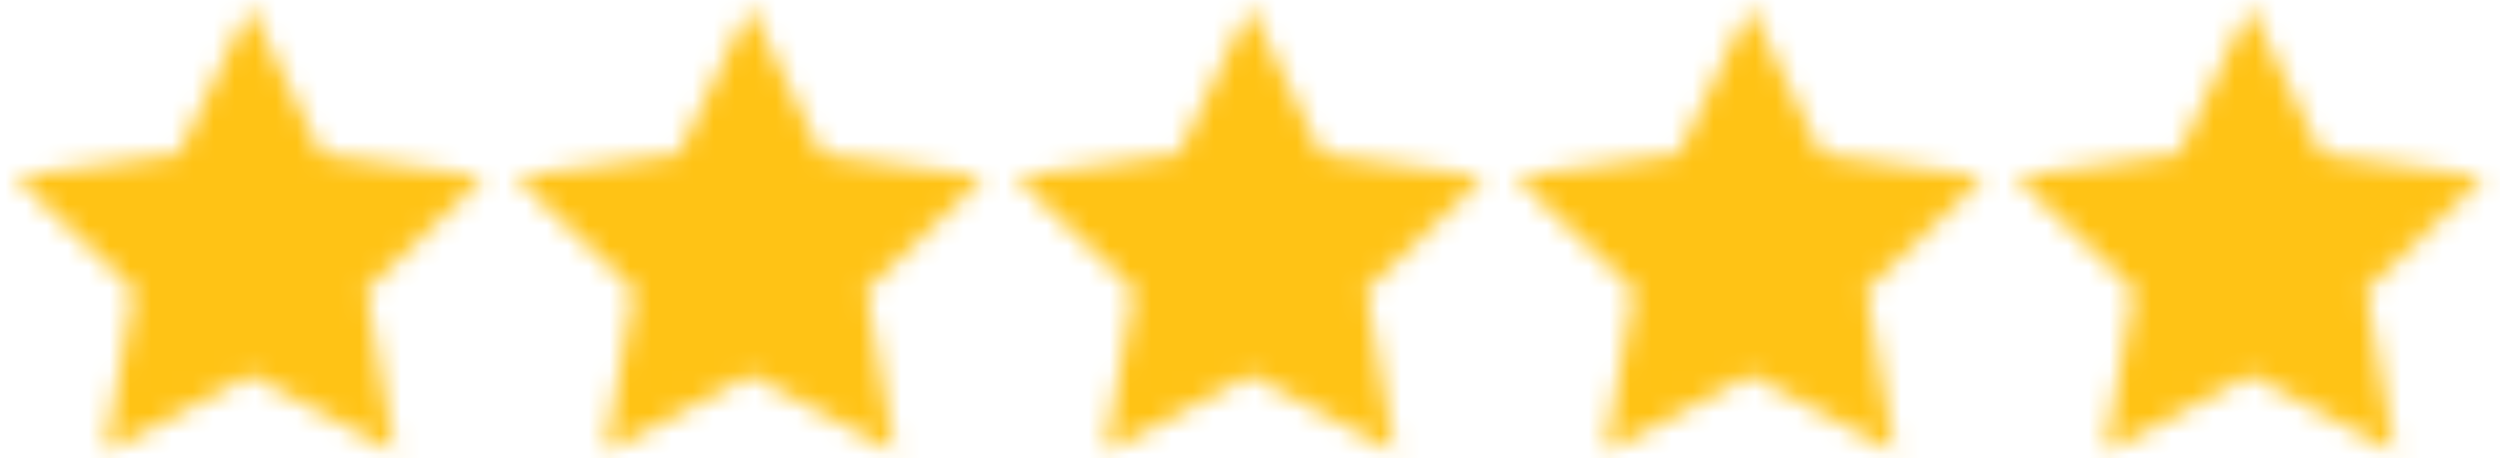 <?xml version="1.0" encoding="UTF-8"?>
<svg width="120px" height="22px" viewBox="0 0 120 22" version="1.1" xmlns="http://www.w3.org/2000/svg" xmlns:xlink="http://www.w3.org/1999/xlink">
    <!-- Generator: Sketch 52.6 (67491) - http://www.bohemiancoding.com/sketch -->
    <title>stars</title>
    <desc>Created with Sketch.</desc>
    <defs>
        <polygon id="path-1" points="11.25 0 14.689 7.095 22.5 8.174 16.815 13.638 18.203 21.399 11.25 17.68 4.297 21.399 5.685 13.638 0 8.174 7.811 7.095"></polygon>
        <polygon id="path-3" points="11.25 0 14.689 7.095 22.5 8.174 16.815 13.638 18.203 21.399 11.25 17.68 4.297 21.399 5.685 13.638 0 8.174 7.811 7.095"></polygon>
        <polygon id="path-5" points="11.25 0 14.689 7.095 22.5 8.174 16.815 13.638 18.203 21.399 11.25 17.68 4.297 21.399 5.685 13.638 0 8.174 7.811 7.095"></polygon>
        <polygon id="path-7" points="11.25 0 14.689 7.095 22.5 8.174 16.815 13.638 18.203 21.399 11.25 17.68 4.297 21.399 5.685 13.638 0 8.174 7.811 7.095"></polygon>
        <polygon id="path-9" points="11.25 0 14.689 7.095 22.5 8.174 16.815 13.638 18.203 21.399 11.25 17.68 4.297 21.399 5.685 13.638 0 8.174 7.811 7.095"></polygon>
    </defs>
    <g id="Page-1" stroke="none" stroke-width="1" fill="none" fill-rule="evenodd">
        <g id="Tona-Pro-Copy-10" transform="translate(-323, -1874)">
            <g id="stars" transform="translate(323, 1873)">
                <g id="Icon/UI/Star-Filled">
                    <g transform="translate(0.75, 1.312)">
                        <mask id="mask-2" fill="white">
                            <use xlink:href="#path-1"></use>
                        </mask>
                        <g id="Shape" fill-rule="nonzero"></g>
                        <g id="Color/Icons/Primary/Action" mask="url(#mask-2)" fill="#FFC315" fill-rule="nonzero">
                            <g transform="translate(-0.75, -1.312)" id="Swatch">
                                <rect x="0" y="0" width="24" height="24"></rect>
                            </g>
                        </g>
                    </g>
                </g>
                <g id="Icon/UI/Star-Filled" transform="translate(24, 0)">
                    <g transform="translate(0.75, 1.312)">
                        <mask id="mask-4" fill="white">
                            <use xlink:href="#path-3"></use>
                        </mask>
                        <g id="Shape" fill-rule="nonzero"></g>
                        <g id="Color/Icons/Primary/Action" mask="url(#mask-4)" fill="#FFC315" fill-rule="nonzero">
                            <g transform="translate(-0.75, -1.312)" id="Swatch">
                                <rect x="0" y="0" width="24" height="24"></rect>
                            </g>
                        </g>
                    </g>
                </g>
                <g id="Icon/UI/Star-Filled" transform="translate(48, 0)">
                    <g transform="translate(0.75, 1.312)">
                        <mask id="mask-6" fill="white">
                            <use xlink:href="#path-5"></use>
                        </mask>
                        <g id="Shape" fill-rule="nonzero"></g>
                        <g id="Color/Icons/Primary/Action" mask="url(#mask-6)" fill="#FFC315" fill-rule="nonzero">
                            <g transform="translate(-0.75, -1.312)" id="Swatch">
                                <rect x="0" y="0" width="24" height="24"></rect>
                            </g>
                        </g>
                    </g>
                </g>
                <g id="Icon/UI/Star-Filled" transform="translate(72, 0)">
                    <g transform="translate(0.75, 1.312)">
                        <mask id="mask-8" fill="white">
                            <use xlink:href="#path-7"></use>
                        </mask>
                        <g id="Shape" fill-rule="nonzero"></g>
                        <g id="Color/Icons/Primary/Action" mask="url(#mask-8)" fill="#FFC315" fill-rule="nonzero">
                            <g transform="translate(-0.75, -1.312)" id="Swatch">
                                <rect x="0" y="0" width="24" height="24"></rect>
                            </g>
                        </g>
                    </g>
                </g>
                <g id="Icon/UI/Star-Filled" transform="translate(96, 0)">
                    <g transform="translate(0.75, 1.312)">
                        <mask id="mask-10" fill="white">
                            <use xlink:href="#path-9"></use>
                        </mask>
                        <g id="Shape" fill-rule="nonzero"></g>
                        <g id="Color/Icons/Primary/Action" mask="url(#mask-10)" fill="#FFC315" fill-rule="nonzero">
                            <g transform="translate(-0.75, -1.312)" id="Swatch">
                                <rect x="0" y="0" width="24" height="24"></rect>
                            </g>
                        </g>
                    </g>
                </g>
            </g>
        </g>
    </g>
</svg>